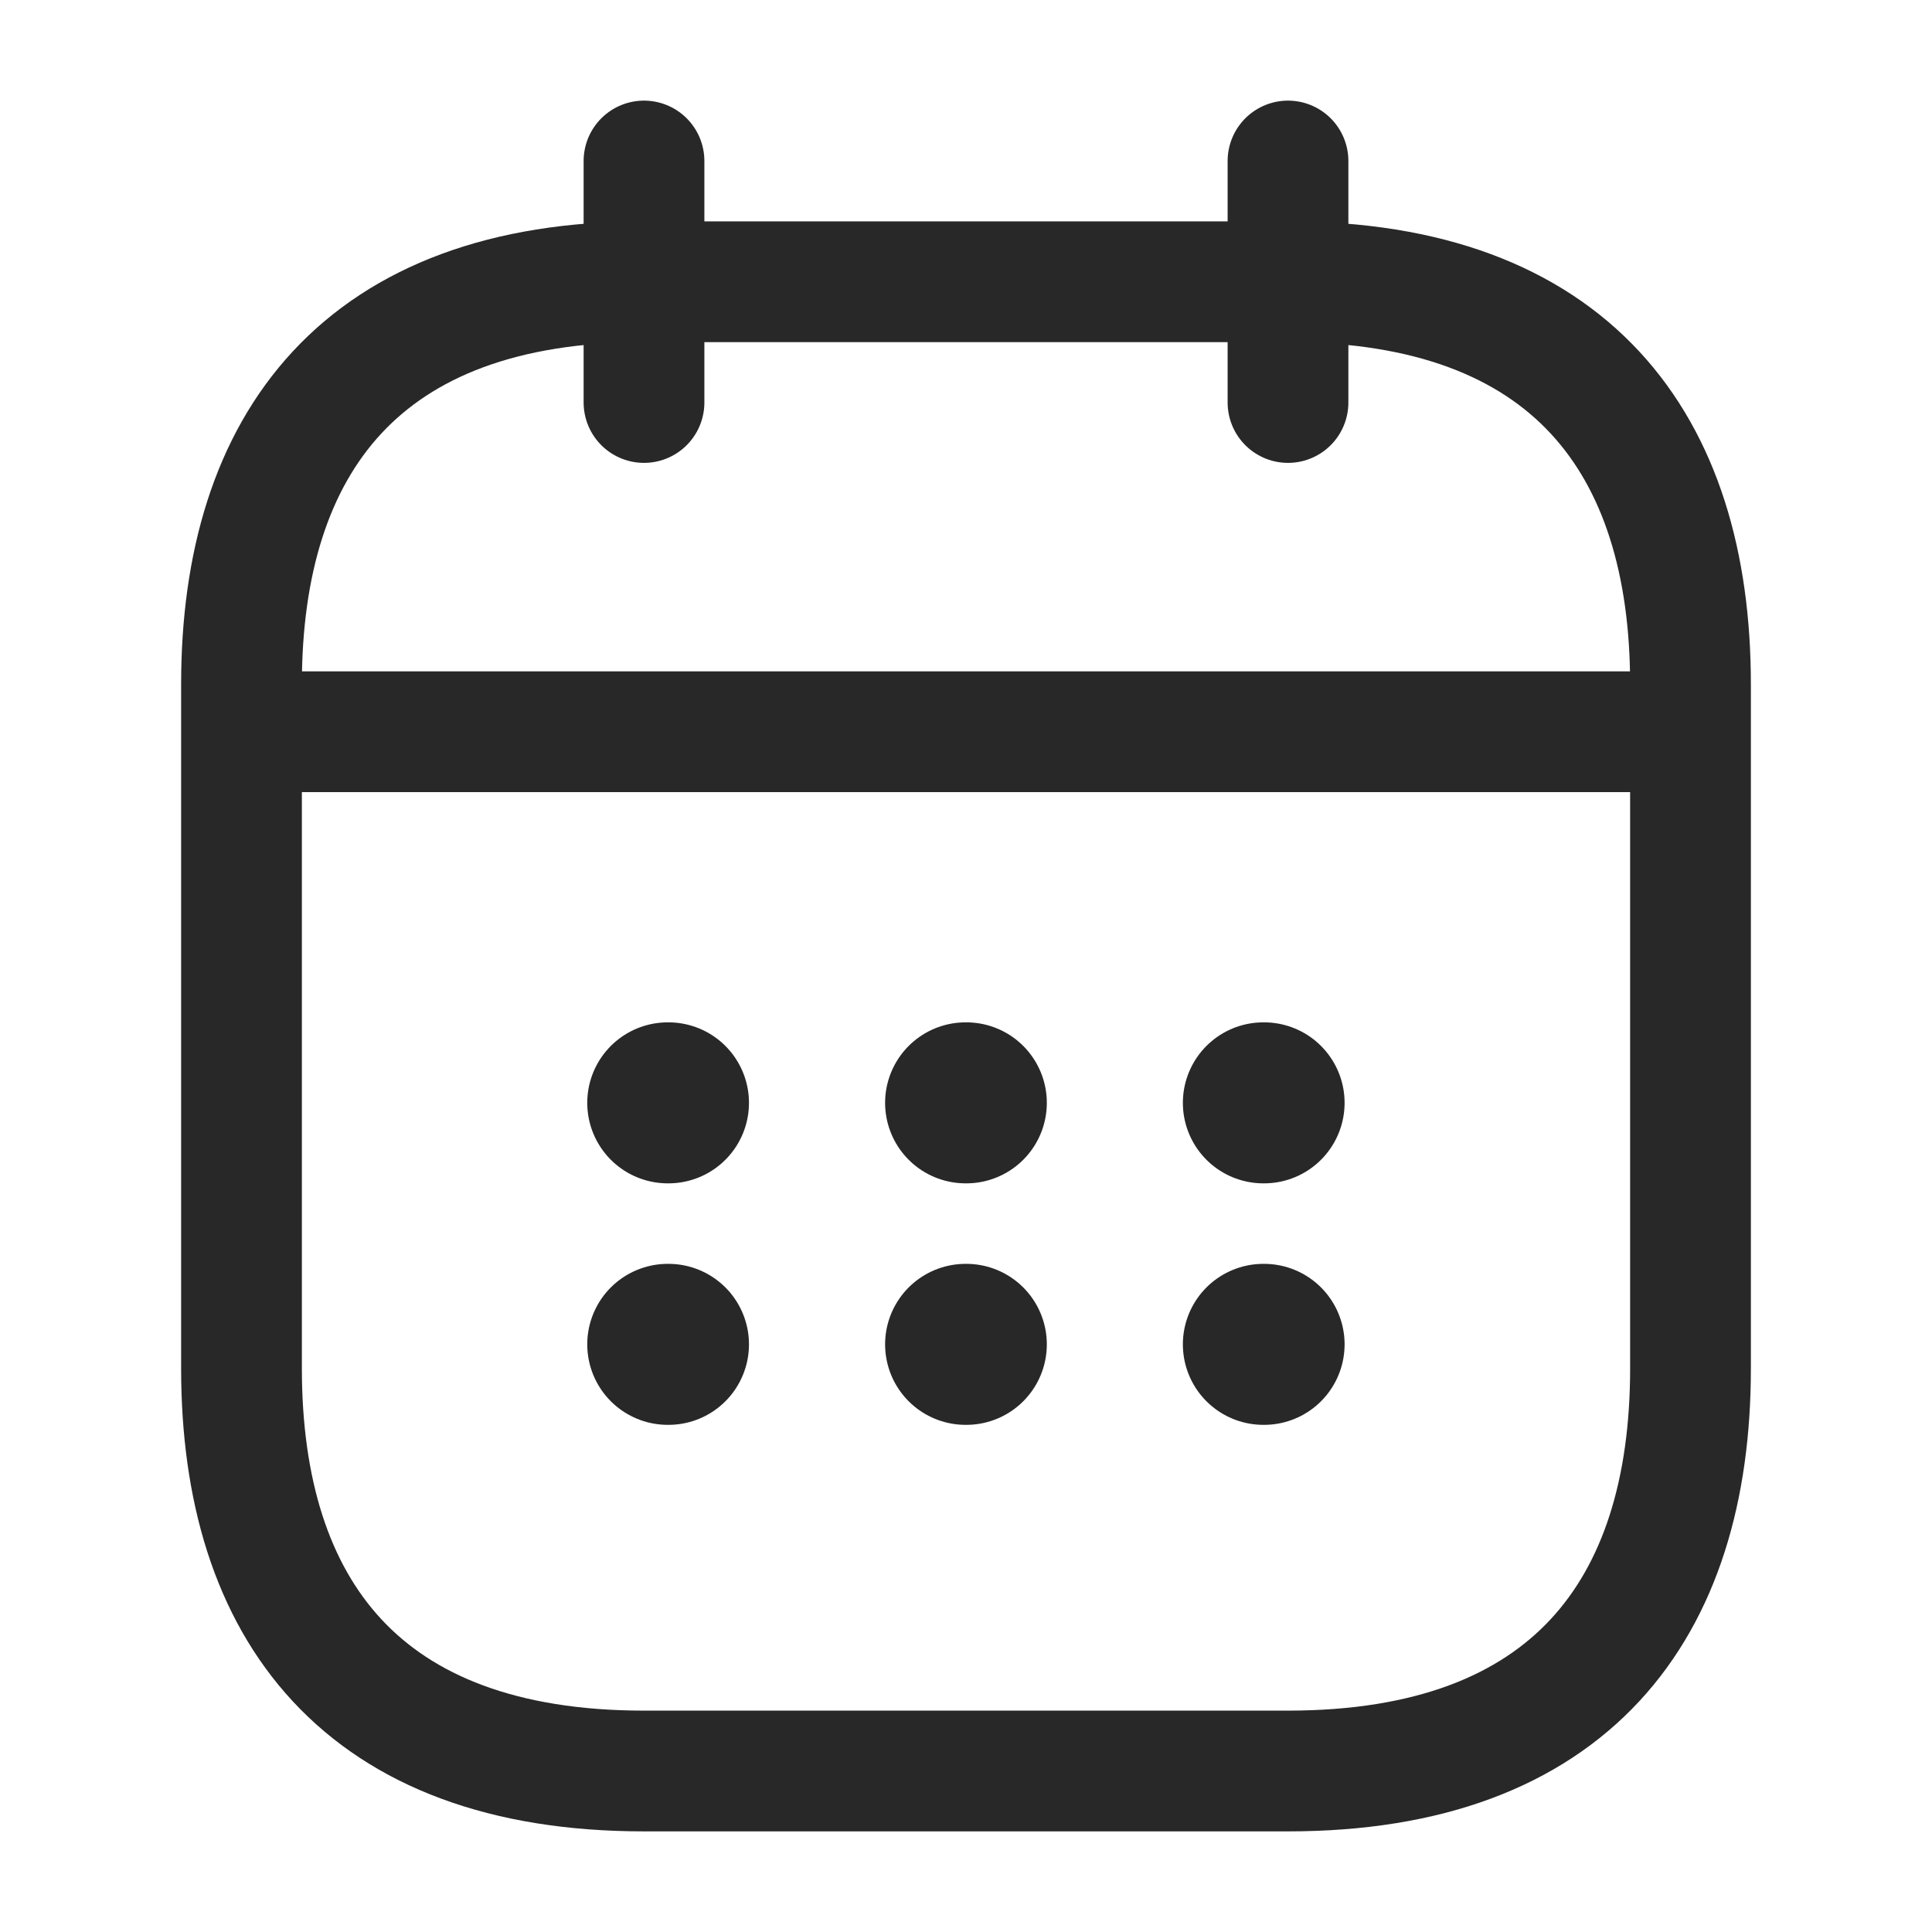 <svg width="24" height="24" viewBox="0 0 24 24" fill="none" xmlns="http://www.w3.org/2000/svg">
<g id="vuesax/linear/calendar">
<g id="calendar">
<path id="Vector" d="M8 2V5" stroke="#282828" stroke-width="1.5" stroke-miterlimit="10" stroke-linecap="round" stroke-linejoin="round"/>
<path id="Vector_2" d="M16 2V5" stroke="#282828" stroke-width="1.5" stroke-miterlimit="10" stroke-linecap="round" stroke-linejoin="round"/>
<path id="Vector_3" d="M3.5 9.09H20.5" stroke="#282828" stroke-width="1.5" stroke-miterlimit="10" stroke-linecap="round" stroke-linejoin="round"/>
<path id="Vector_4" d="M21 8.5V17C21 20 19.5 22 16 22H8C4.5 22 3 20 3 17V8.5C3 5.5 4.5 3.5 8 3.5H16C19.5 3.5 21 5.5 21 8.5Z" stroke="#282828" stroke-width="1.5" stroke-miterlimit="10" stroke-linecap="round" stroke-linejoin="round"/>
<path id="Vector_5" d="M15.694 13.7H15.703" stroke="#282828" stroke-width="2" stroke-linecap="round" stroke-linejoin="round"/>
<path id="Vector_6" d="M15.694 16.7H15.703" stroke="#282828" stroke-width="2" stroke-linecap="round" stroke-linejoin="round"/>
<path id="Vector_7" d="M11.995 13.7H12.004" stroke="#282828" stroke-width="2" stroke-linecap="round" stroke-linejoin="round"/>
<path id="Vector_8" d="M11.995 16.7H12.004" stroke="#282828" stroke-width="2" stroke-linecap="round" stroke-linejoin="round"/>
<path id="Vector_9" d="M8.295 13.7H8.304" stroke="#282828" stroke-width="2" stroke-linecap="round" stroke-linejoin="round"/>
<path id="Vector_10" d="M8.295 16.7H8.304" stroke="#282828" stroke-width="2" stroke-linecap="round" stroke-linejoin="round"/>
</g>
</g>
</svg>
